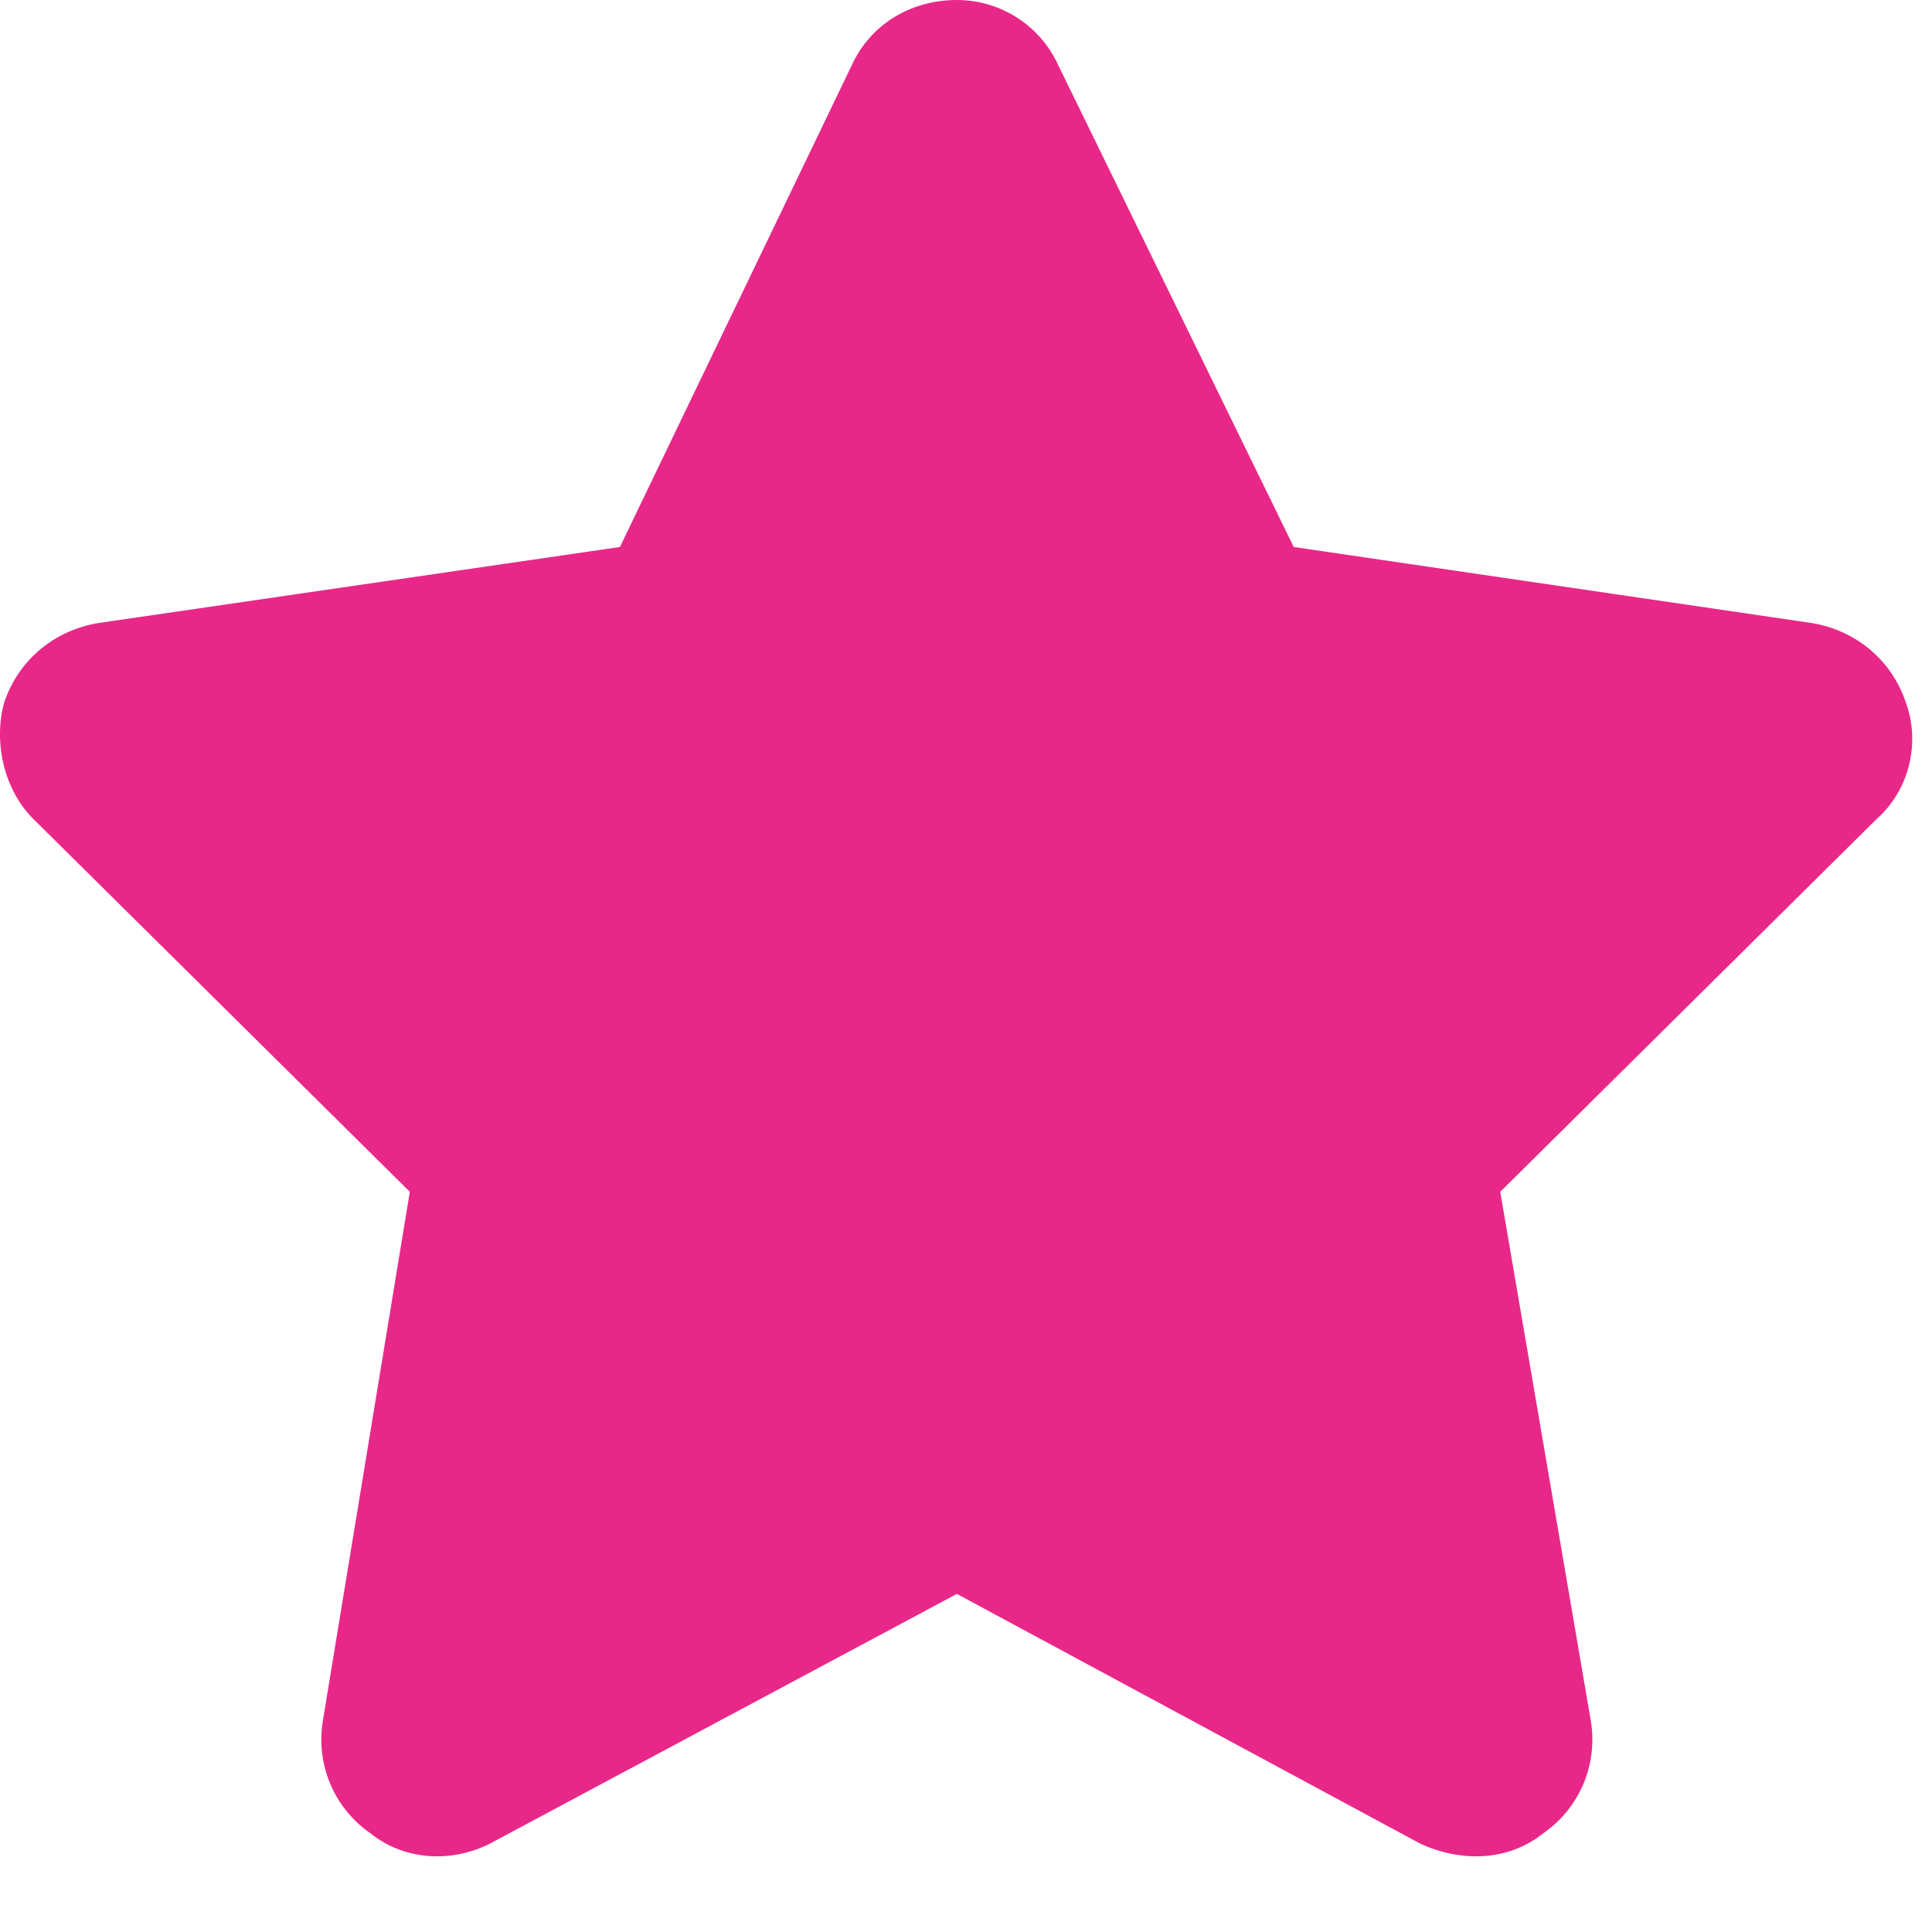 <svg xmlns="http://www.w3.org/2000/svg" fill="none" viewBox="0 0 25 25" height="25" width="25">
<path fill="#E82888" d="M13.694 0.844L16.741 7.078L23.444 8.062C24.007 8.156 24.475 8.531 24.663 9.094C24.85 9.609 24.71 10.219 24.288 10.594L19.413 15.422L20.585 22.266C20.678 22.828 20.444 23.391 19.975 23.719C19.507 24.094 18.897 24.094 18.382 23.859L12.382 20.625L6.335 23.859C5.866 24.094 5.257 24.094 4.788 23.719C4.319 23.391 4.085 22.828 4.178 22.266L5.303 15.422L0.428 10.594C0.053 10.219 -0.087 9.609 0.053 9.094C0.241 8.531 0.71 8.156 1.272 8.062L8.022 7.078L11.022 0.844C11.257 0.328 11.772 0 12.382 0C12.944 0 13.46 0.328 13.694 0.844Z"></path>
</svg>
